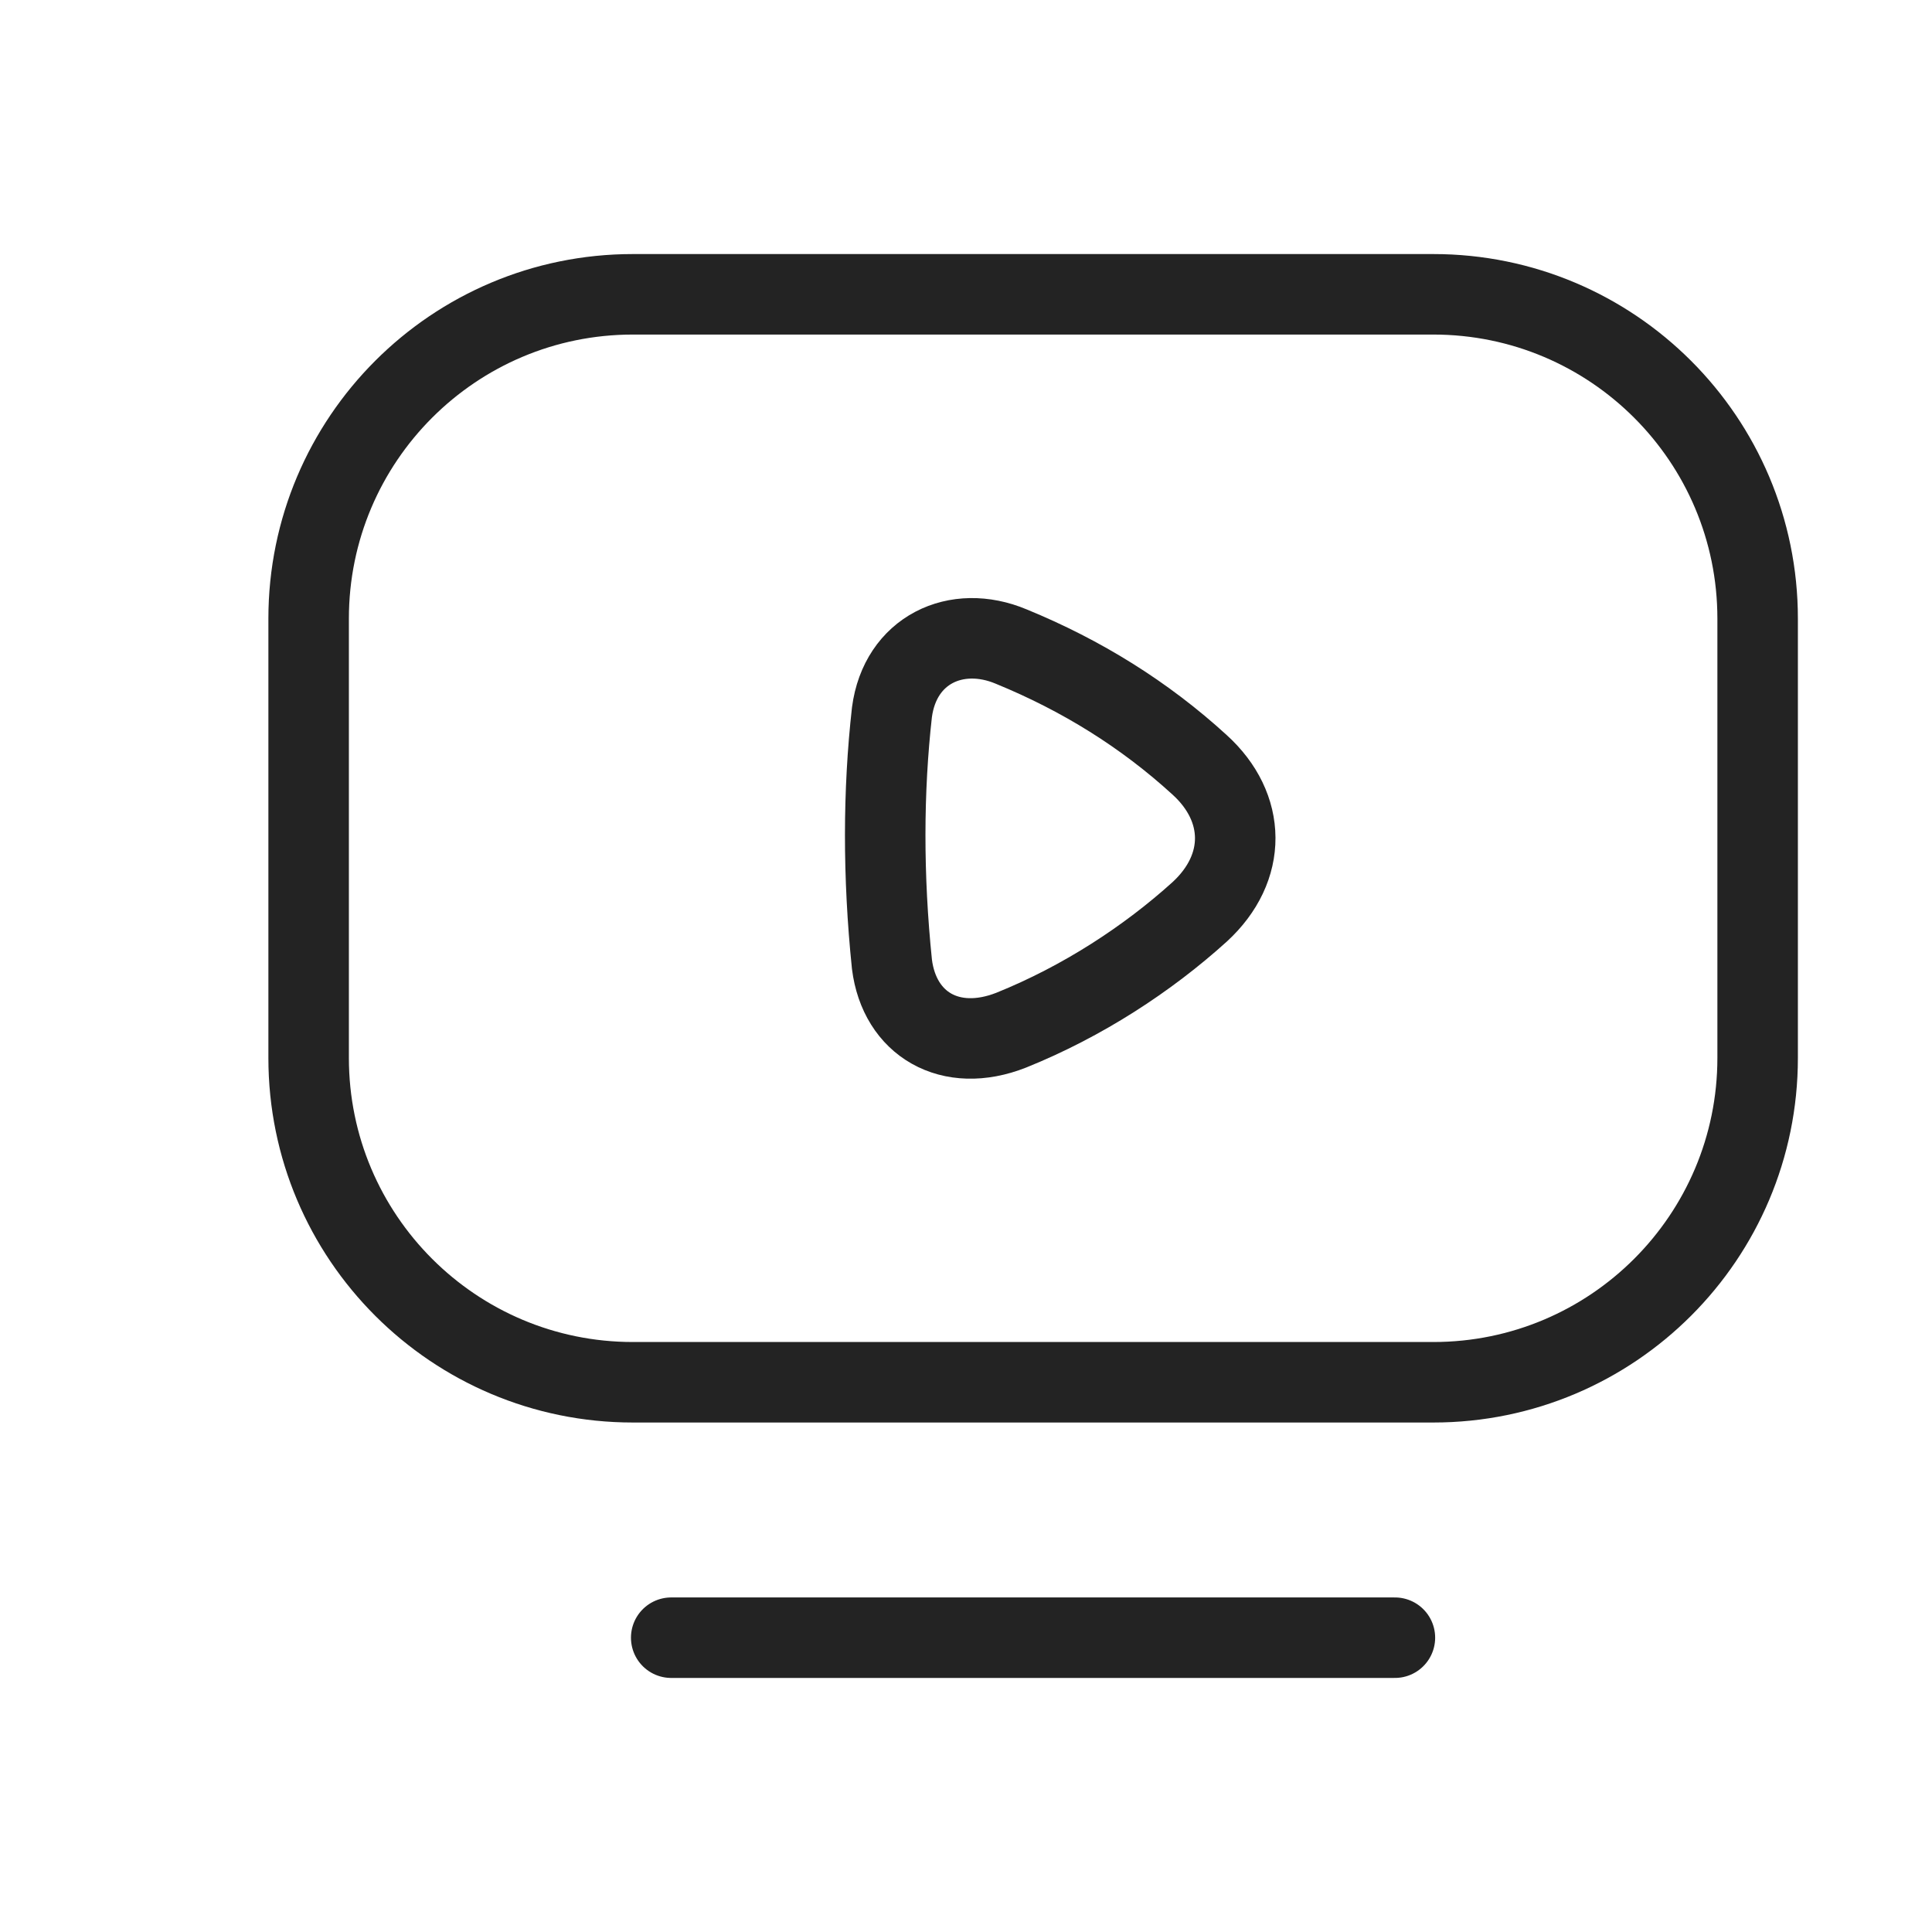 <svg width="24" height="24" viewBox="0 0 24 24" fill="none" xmlns="http://www.w3.org/2000/svg">
<path d="M7.862 3.656H17.805C20.03 3.656 21.834 5.46 21.834 7.685V13.142C21.834 15.367 20.03 17.171 17.805 17.171H7.862C5.638 17.171 3.834 15.367 3.834 13.142V7.685C3.834 5.46 5.638 3.656 7.862 3.656Z" stroke="#232323" stroke-linecap="round" stroke-linejoin="round"/>
<path d="M8.338 20.344H17.328" stroke="#232323" stroke-linecap="round" stroke-linejoin="round"/>
<path fill-rule="evenodd" clip-rule="evenodd" d="M14.902 11.328C14.256 11.912 13.45 12.439 12.562 12.797C11.806 13.095 11.173 12.723 11.08 11.978C10.967 10.88 10.97 9.828 11.08 8.848C11.182 8.074 11.879 7.745 12.562 8.032C13.436 8.39 14.22 8.877 14.902 9.501C15.485 10.03 15.499 10.78 14.902 11.328Z" stroke="#232323" stroke-linecap="round" stroke-linejoin="round"/>
</svg>
